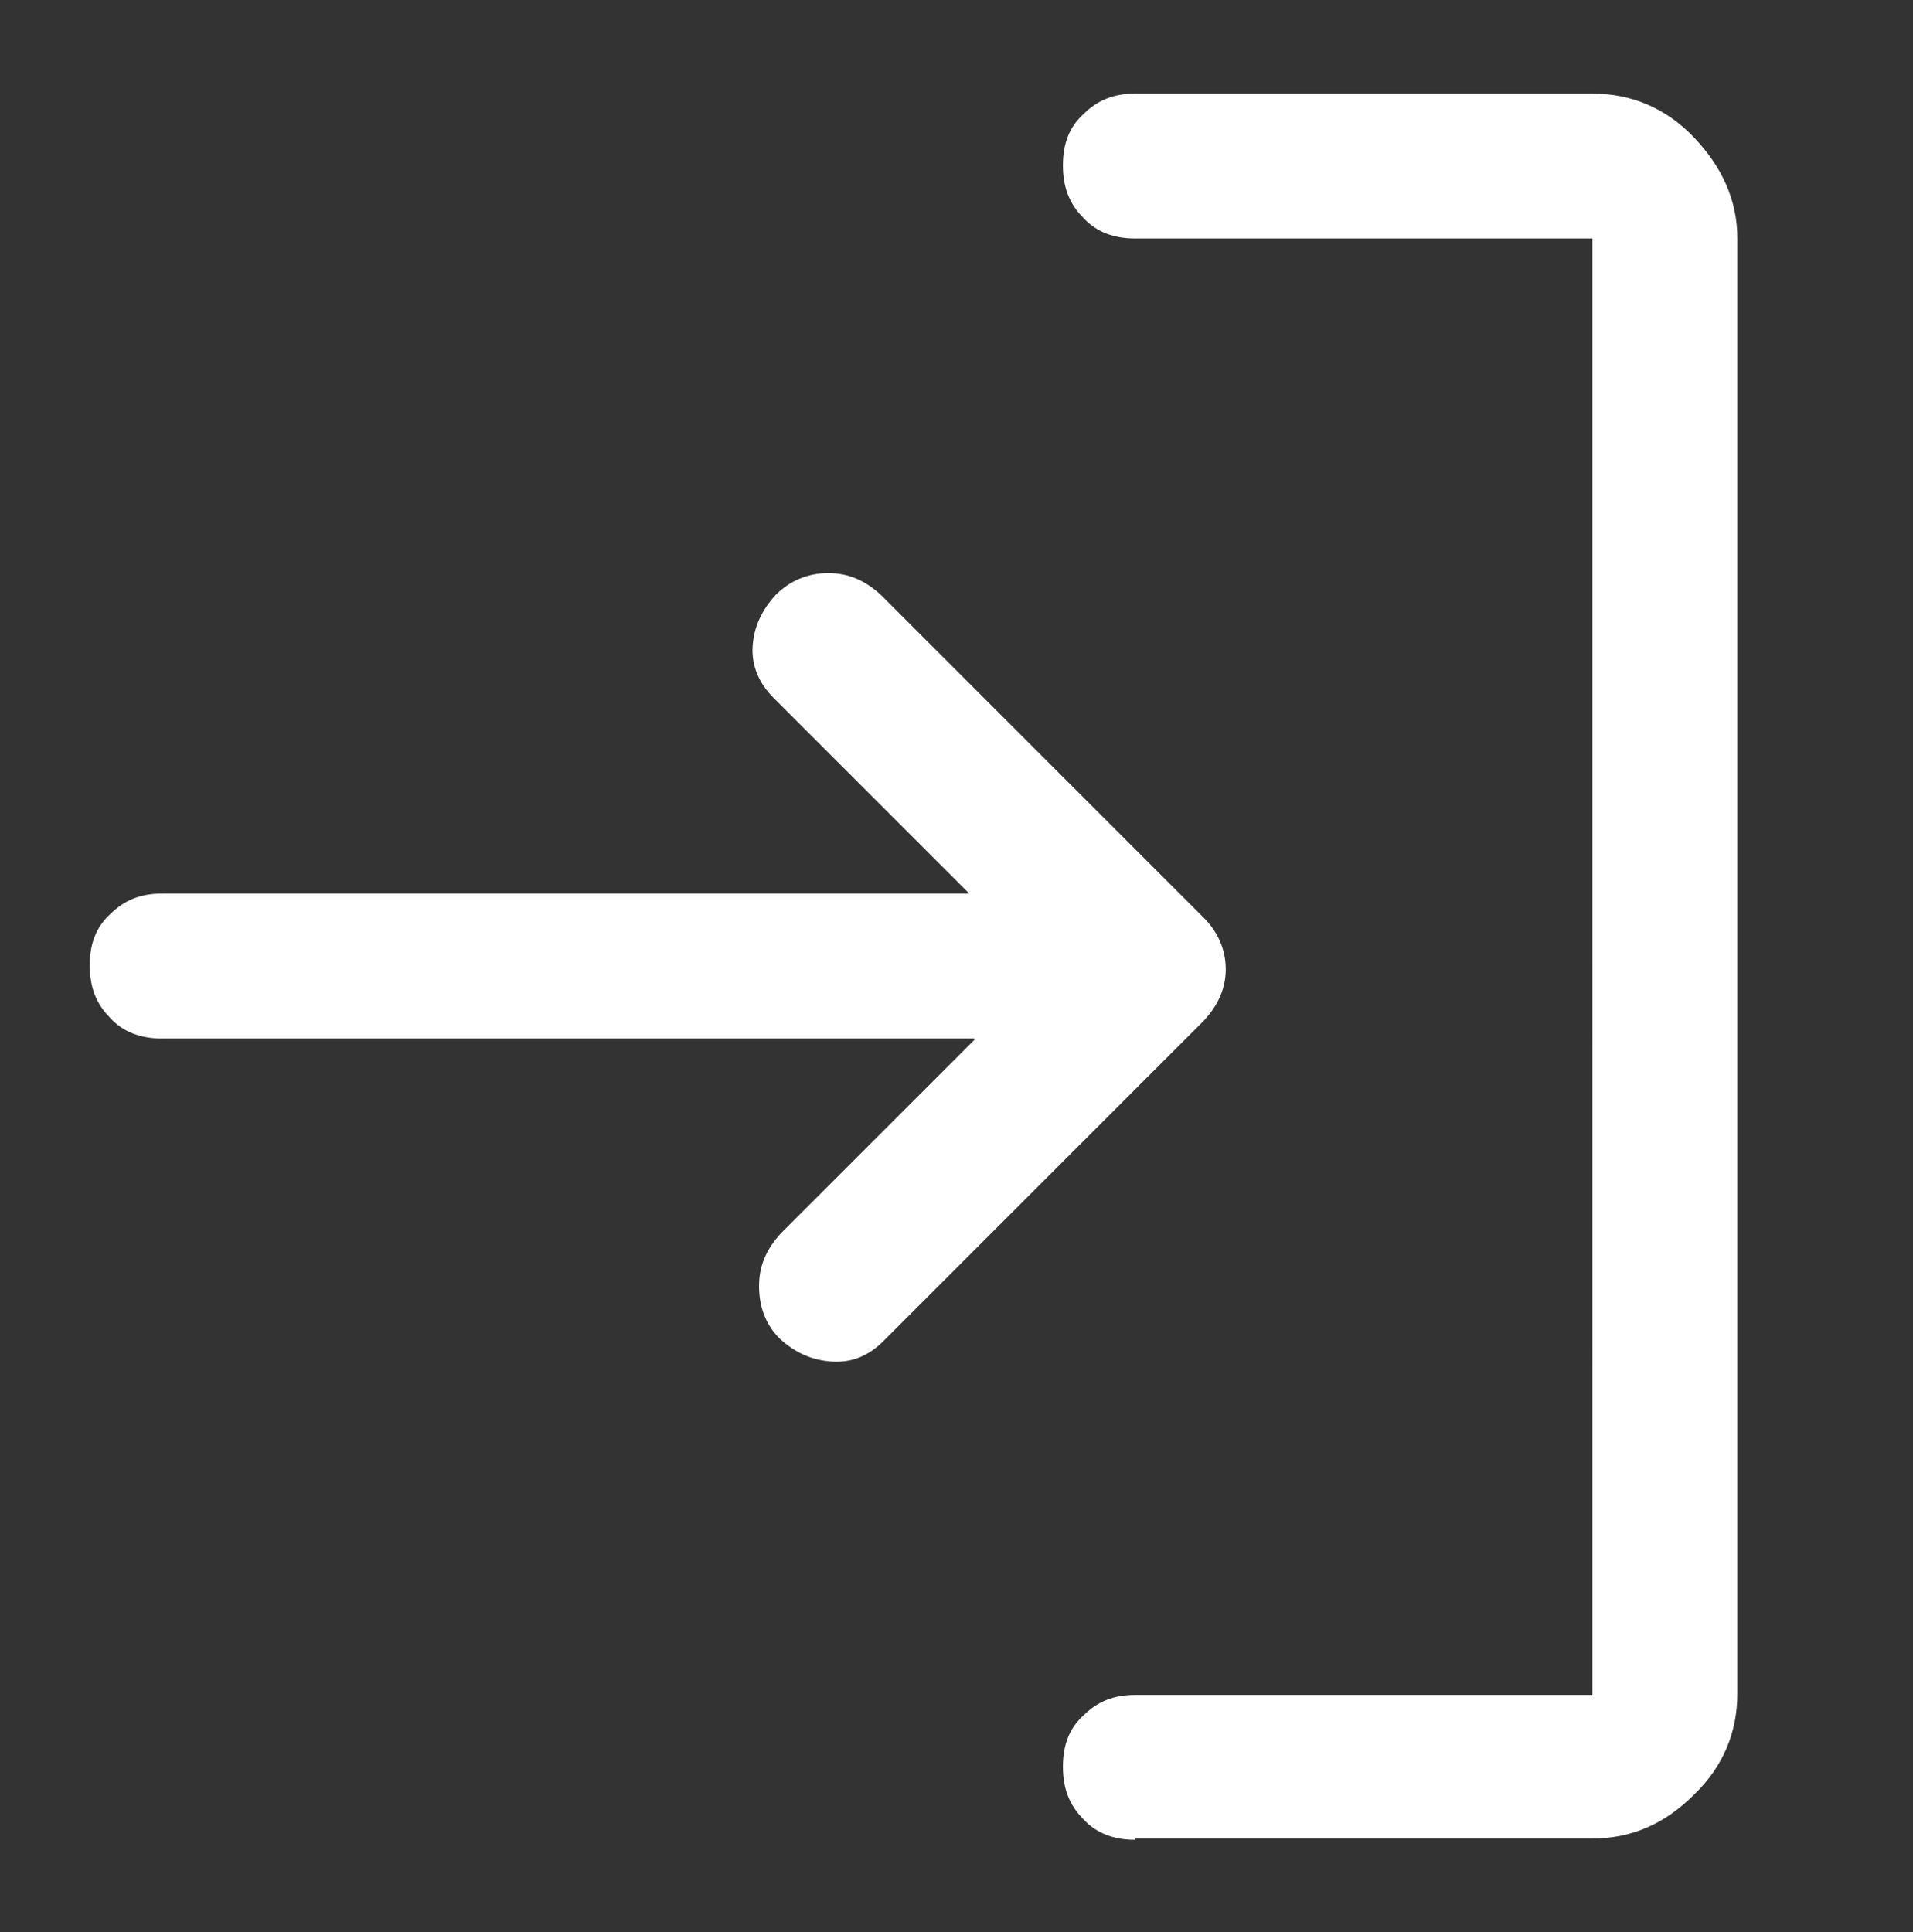 <?xml version="1.0" encoding="UTF-8"?>
<svg id="Login--Streamline-Rounded-Material" xmlns="http://www.w3.org/2000/svg" version="1.1" viewBox="0 0 149.2 150.7">
  <rect x="0" y="0" width="149.2" height="150.7" fill="#333333" stroke="none"/>
  <!-- Generator: Adobe Illustrator 29.2.1, SVG Export Plug-In . SVG Version: 2.1.0 Build 116)  -->
  <path fill="white" d="M88.5,143.5c-1.6,0-3-.5-4-1.6-1.1-1.1-1.6-2.4-1.6-4.1s.5-3,1.6-4c1.1-1.1,2.4-1.6,4-1.6h35.7V18.6h-35.7c-1.6,0-3-.5-4-1.6-1.1-1.1-1.6-2.4-1.6-4.1s.5-3,1.6-4c1.1-1.1,2.4-1.6,4-1.6h35.7c3,0,5.7,1.1,7.9,3.4s3.4,4.9,3.4,7.9v113.5c0,3-1.1,5.7-3.4,7.9-2.3,2.3-4.9,3.4-7.9,3.4h-35.7ZM76,81H12.6c-1.6,0-3-.5-4-1.6-1.1-1.1-1.6-2.4-1.6-4.1s.5-3,1.6-4c1.1-1.1,2.4-1.6,4-1.6h63l-15.3-15.3c-1.1-1.1-1.7-2.5-1.6-4s.7-2.8,1.8-4c1.1-1.1,2.5-1.7,4.1-1.7s2.9.6,4.1,1.7l25.2,25.2c1.1,1.1,1.7,2.5,1.7,4s-.6,2.8-1.7,4l-25,25c-1.1,1.1-2.4,1.7-4,1.6s-2.9-.7-4.1-1.8c-1.1-1.1-1.6-2.5-1.6-4.1s.6-2.9,1.7-4.1c0,0,15.1-15.1,15.1-15.1Z"/>
</svg>